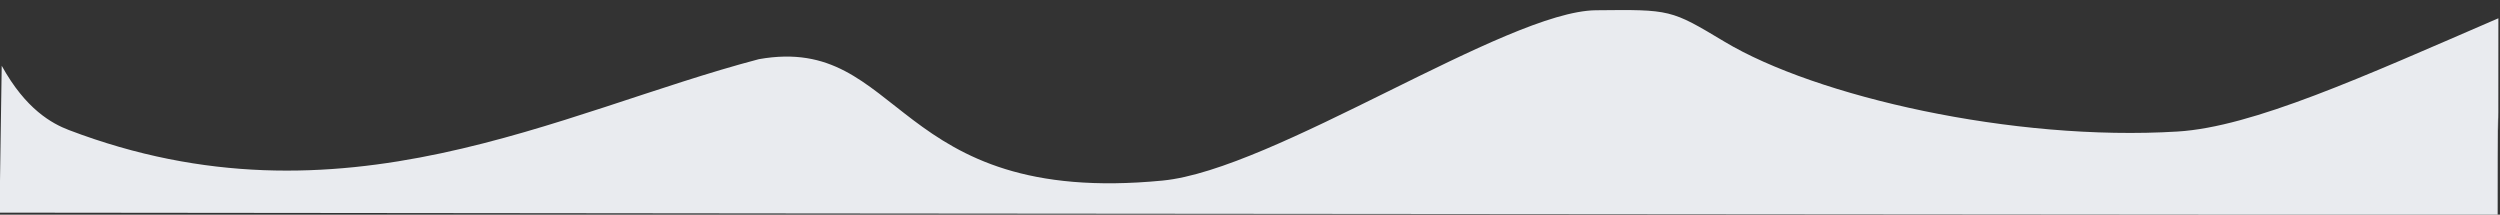 <?xml version="1.0" encoding="UTF-8"?> <!-- Generator: Adobe Illustrator 23.0.3, SVG Export Plug-In . SVG Version: 6.00 Build 0) --> <svg xmlns="http://www.w3.org/2000/svg" xmlns:xlink="http://www.w3.org/1999/xlink" id="Слой_1" x="0px" y="0px" viewBox="0 0 5240 450" style="enable-background:new 0 0 5240 450;" xml:space="preserve"><rect x="0" y="0" width="5240" height="450" fill="#333333" stroke="none"/> <style type="text/css"> .st0{fill:#E9EBEF;enable-background:new ;} </style> <path class="st0" d="M1590.7,124C1894,70.4,1868,433.5,2436.6,378.5c233.6-22.6,720.8-355,908.4-357c157.1-1.7,157-1.6,269.6,65.9 c191.4,114.8,604.4,209.4,949.5,188.3c157.5-9.6,387.6-114.3,672.5-237.4c0,411.6-0.7,143-0.7,208.3c0,0.7-0.8-4.4-0.8,203.8 l-3538.9-3L-1,445.7l4.6-307.9c50.3,91.3,105.5,121.3,140.9,134.8C716,490.2,1171,234.3,1590.7,124z"></path> </svg> 